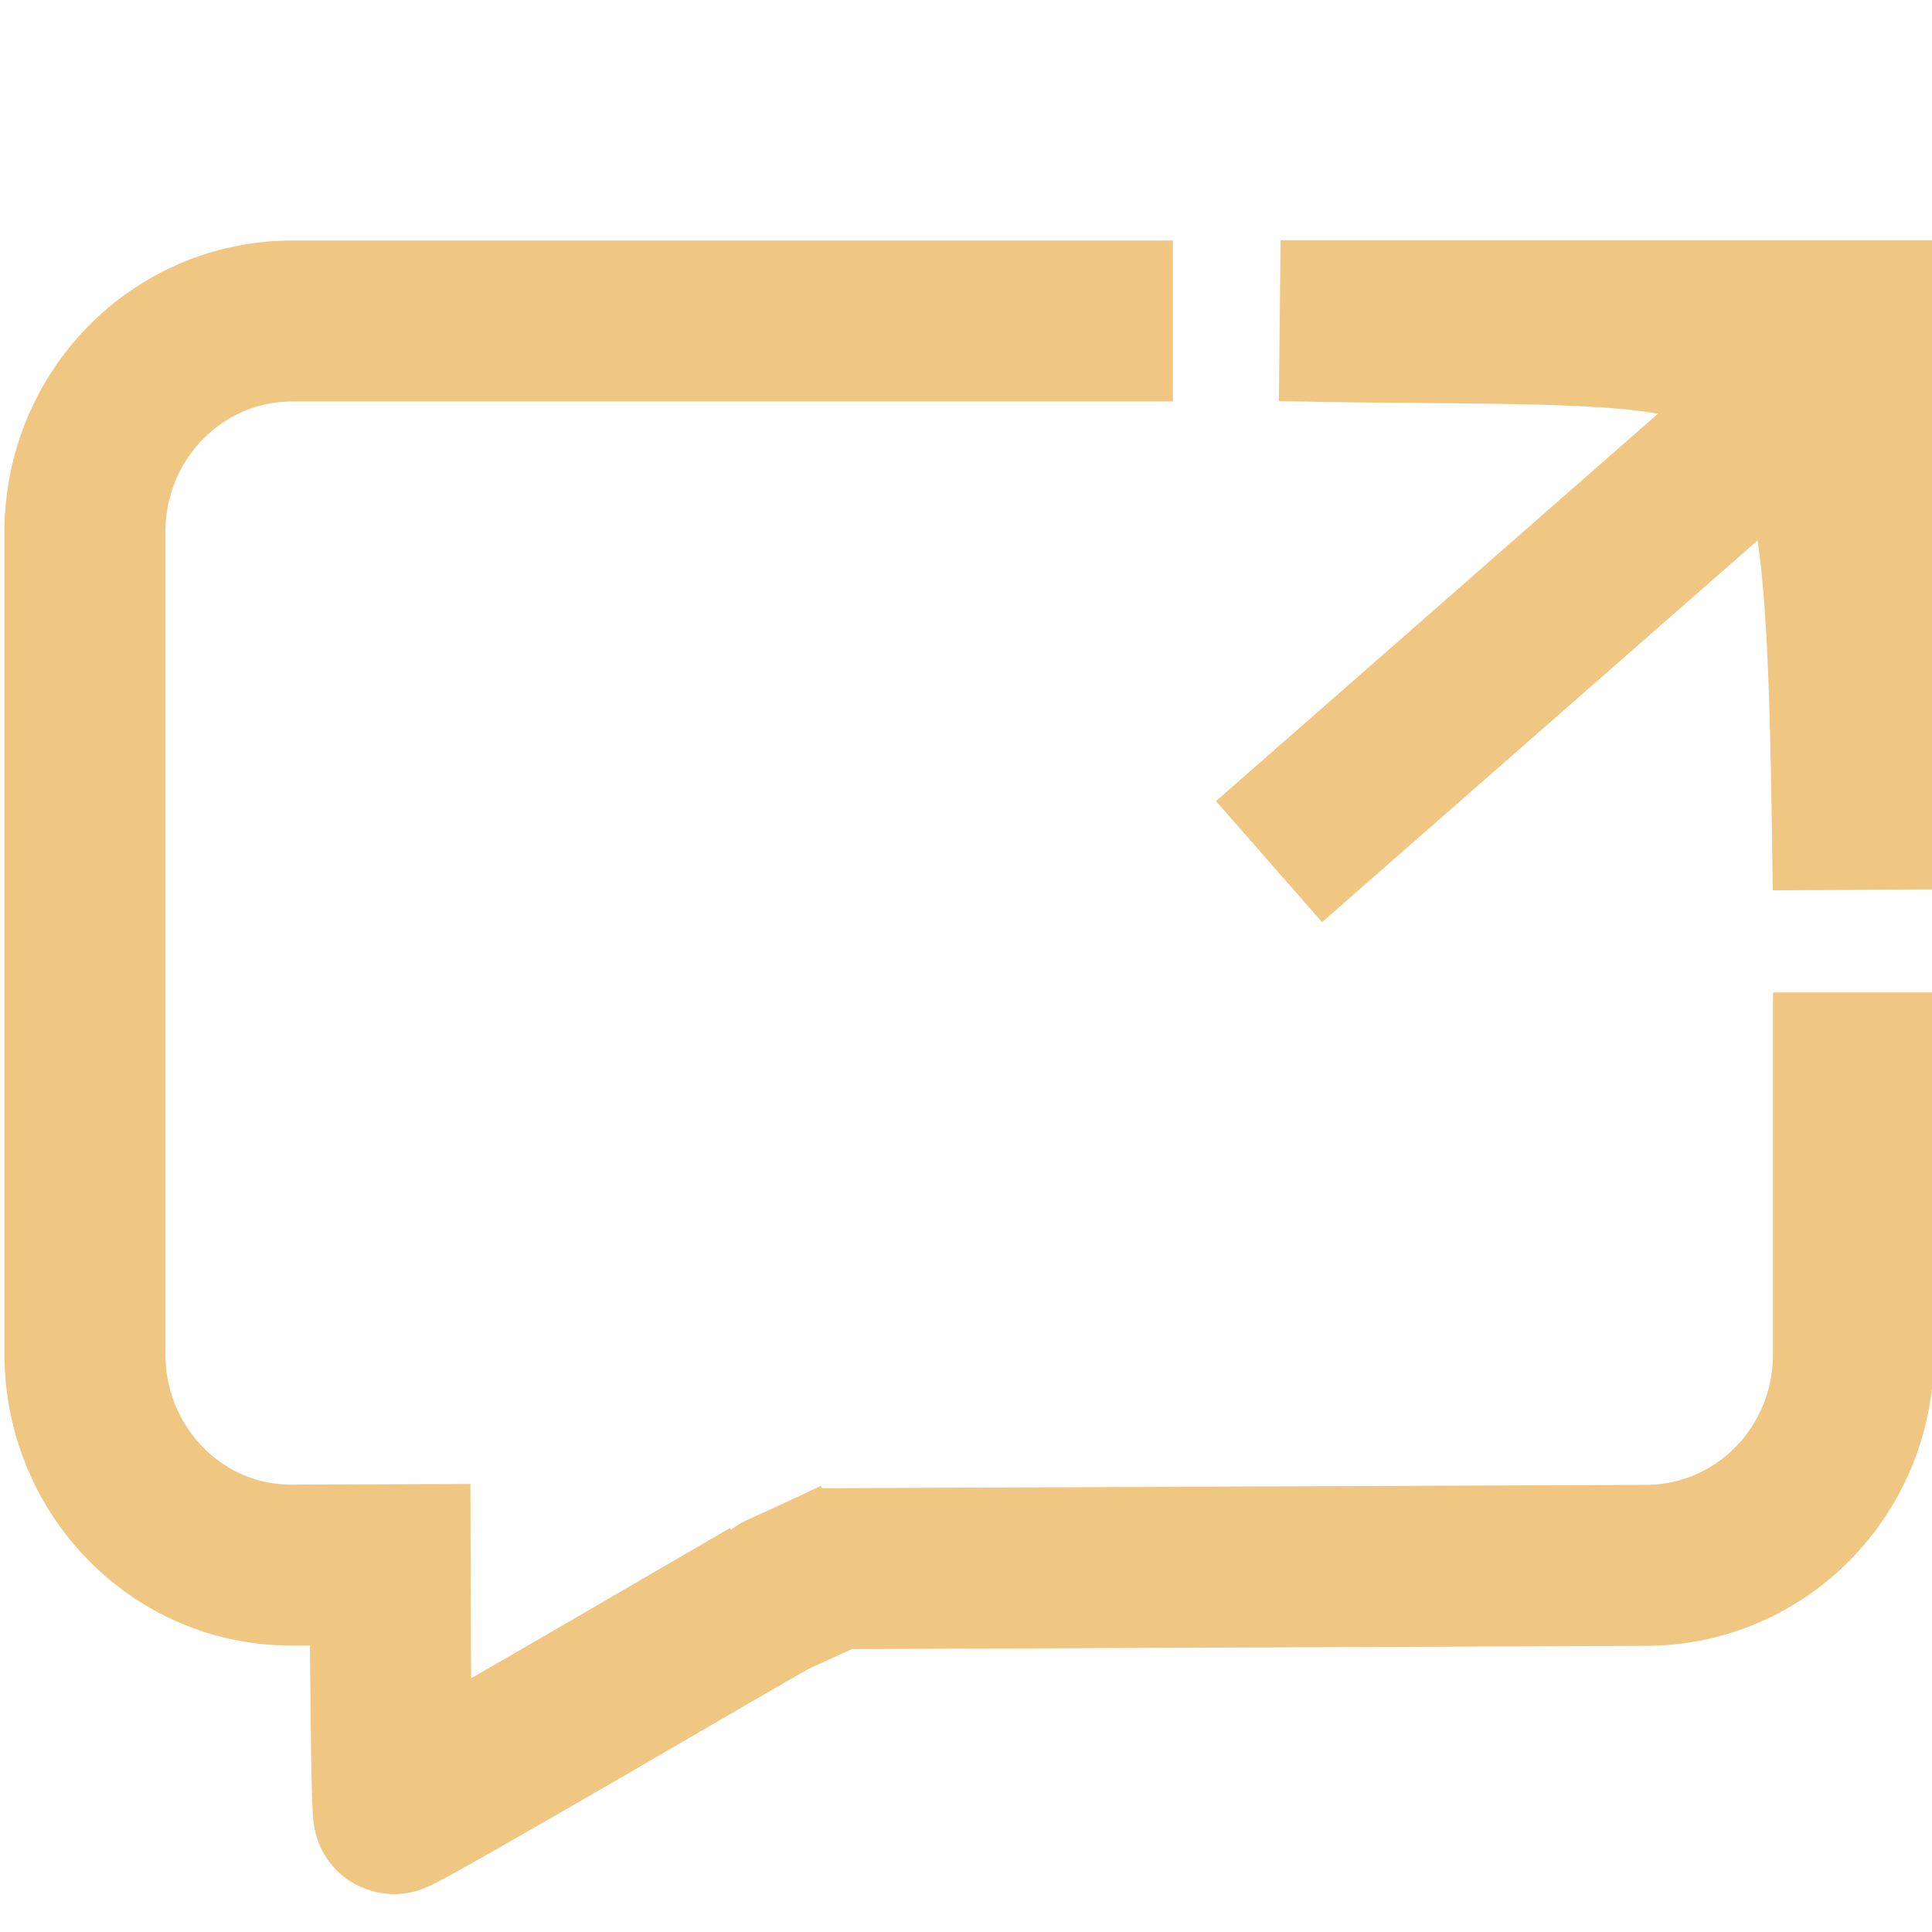 <?xml version="1.0" encoding="UTF-8" standalone="no"?>
<!-- Created with Inkscape (http://www.inkscape.org/) -->

<svg
   width="24"
   height="24"
   viewBox="0 0 6.35 6.35"
   version="1.1"
   id="svg1"
   inkscape:version="1.3.1 (91b66b0, 2023-11-16)"
   sodipodi:docname="share.svg"
   xmlns:inkscape="http://www.inkscape.org/namespaces/inkscape"
   xmlns:sodipodi="http://sodipodi.sourceforge.net/DTD/sodipodi-0.dtd"
   xmlns="http://www.w3.org/2000/svg"
   xmlns:svg="http://www.w3.org/2000/svg">
  <sodipodi:namedview
     id="namedview1"
     pagecolor="#ffffff"
     bordercolor="#000000"
     borderopacity="0.25"
     inkscape:showpageshadow="2"
     inkscape:pageopacity="0.0"
     inkscape:pagecheckerboard="0"
     inkscape:deskcolor="#d1d1d1"
     inkscape:document-units="mm"
     inkscape:zoom="9.2746378"
     inkscape:cx="15.580123"
     inkscape:cy="13.693257"
     inkscape:window-width="1424"
     inkscape:window-height="751"
     inkscape:window-x="0"
     inkscape:window-y="25"
     inkscape:window-maximized="0"
     inkscape:current-layer="layer3"
     showguides="true">
    <sodipodi:guide
       position="-0.452,5.566"
       orientation="0,-1"
       id="guide1"
       inkscape:locked="false" />
  </sodipodi:namedview>
  <defs
     id="defs1" />
  <g
     inkscape:label="Layer 1"
     inkscape:groupmode="layer"
     id="layer1"
     style="display:inline" />
  <g
     inkscape:groupmode="layer"
     id="layer3"
     inkscape:label="Layer 2">
    <g
       id="g2"
       transform="translate(0,0.075)"
       style="stroke:#efc682;stroke-opacity:1">
      <path
         id="path11"
         style="display:inline;fill:none;fill-opacity:0.988;stroke:#efc682;stroke-width:0.529;stroke-dasharray:none;stroke-opacity:1"
         d="m 1.547,5.067 -0.587,0.002 C 0.583,5.071 0.279,4.759 0.279,4.374 V 1.675 c 0,-0.385 0.304,-0.695 0.682,-0.695 v 0 H 3.855 m 2.237,2.207 v 1.188 c 0,0.385 -0.304,0.694 -0.682,0.695 l -2.726,0.011 m 0.141,-0.041 C 2.774,5.068 2.526,5.179 2.525,5.18 2.512,5.187 1.306,5.893 1.294,5.886 v 0 c -0.007,-0.004 -0.011,-0.501 -0.013,-0.898"
         sodipodi:nodetypes="csssscccsscccssc" />
      <path
         id="rect3"
         style="fill:none;fill-opacity:0.988;stroke:#efc682;stroke-width:0.529;stroke-dasharray:none;stroke-opacity:1"
         d="m 4.209,0.979 h 1.882 V 2.848 C 6.065,0.8 6.04,1.018 4.209,0.979 Z"
         sodipodi:nodetypes="cccc" />
      <path
         style="fill:none;fill-opacity:0.988;stroke:#efc682;stroke-width:0.529;stroke-dasharray:none;stroke-opacity:1"
         d="M 4.171,2.757 5.977,1.174"
         id="path4"
         sodipodi:nodetypes="cc" />
    </g>
  </g>
</svg>
